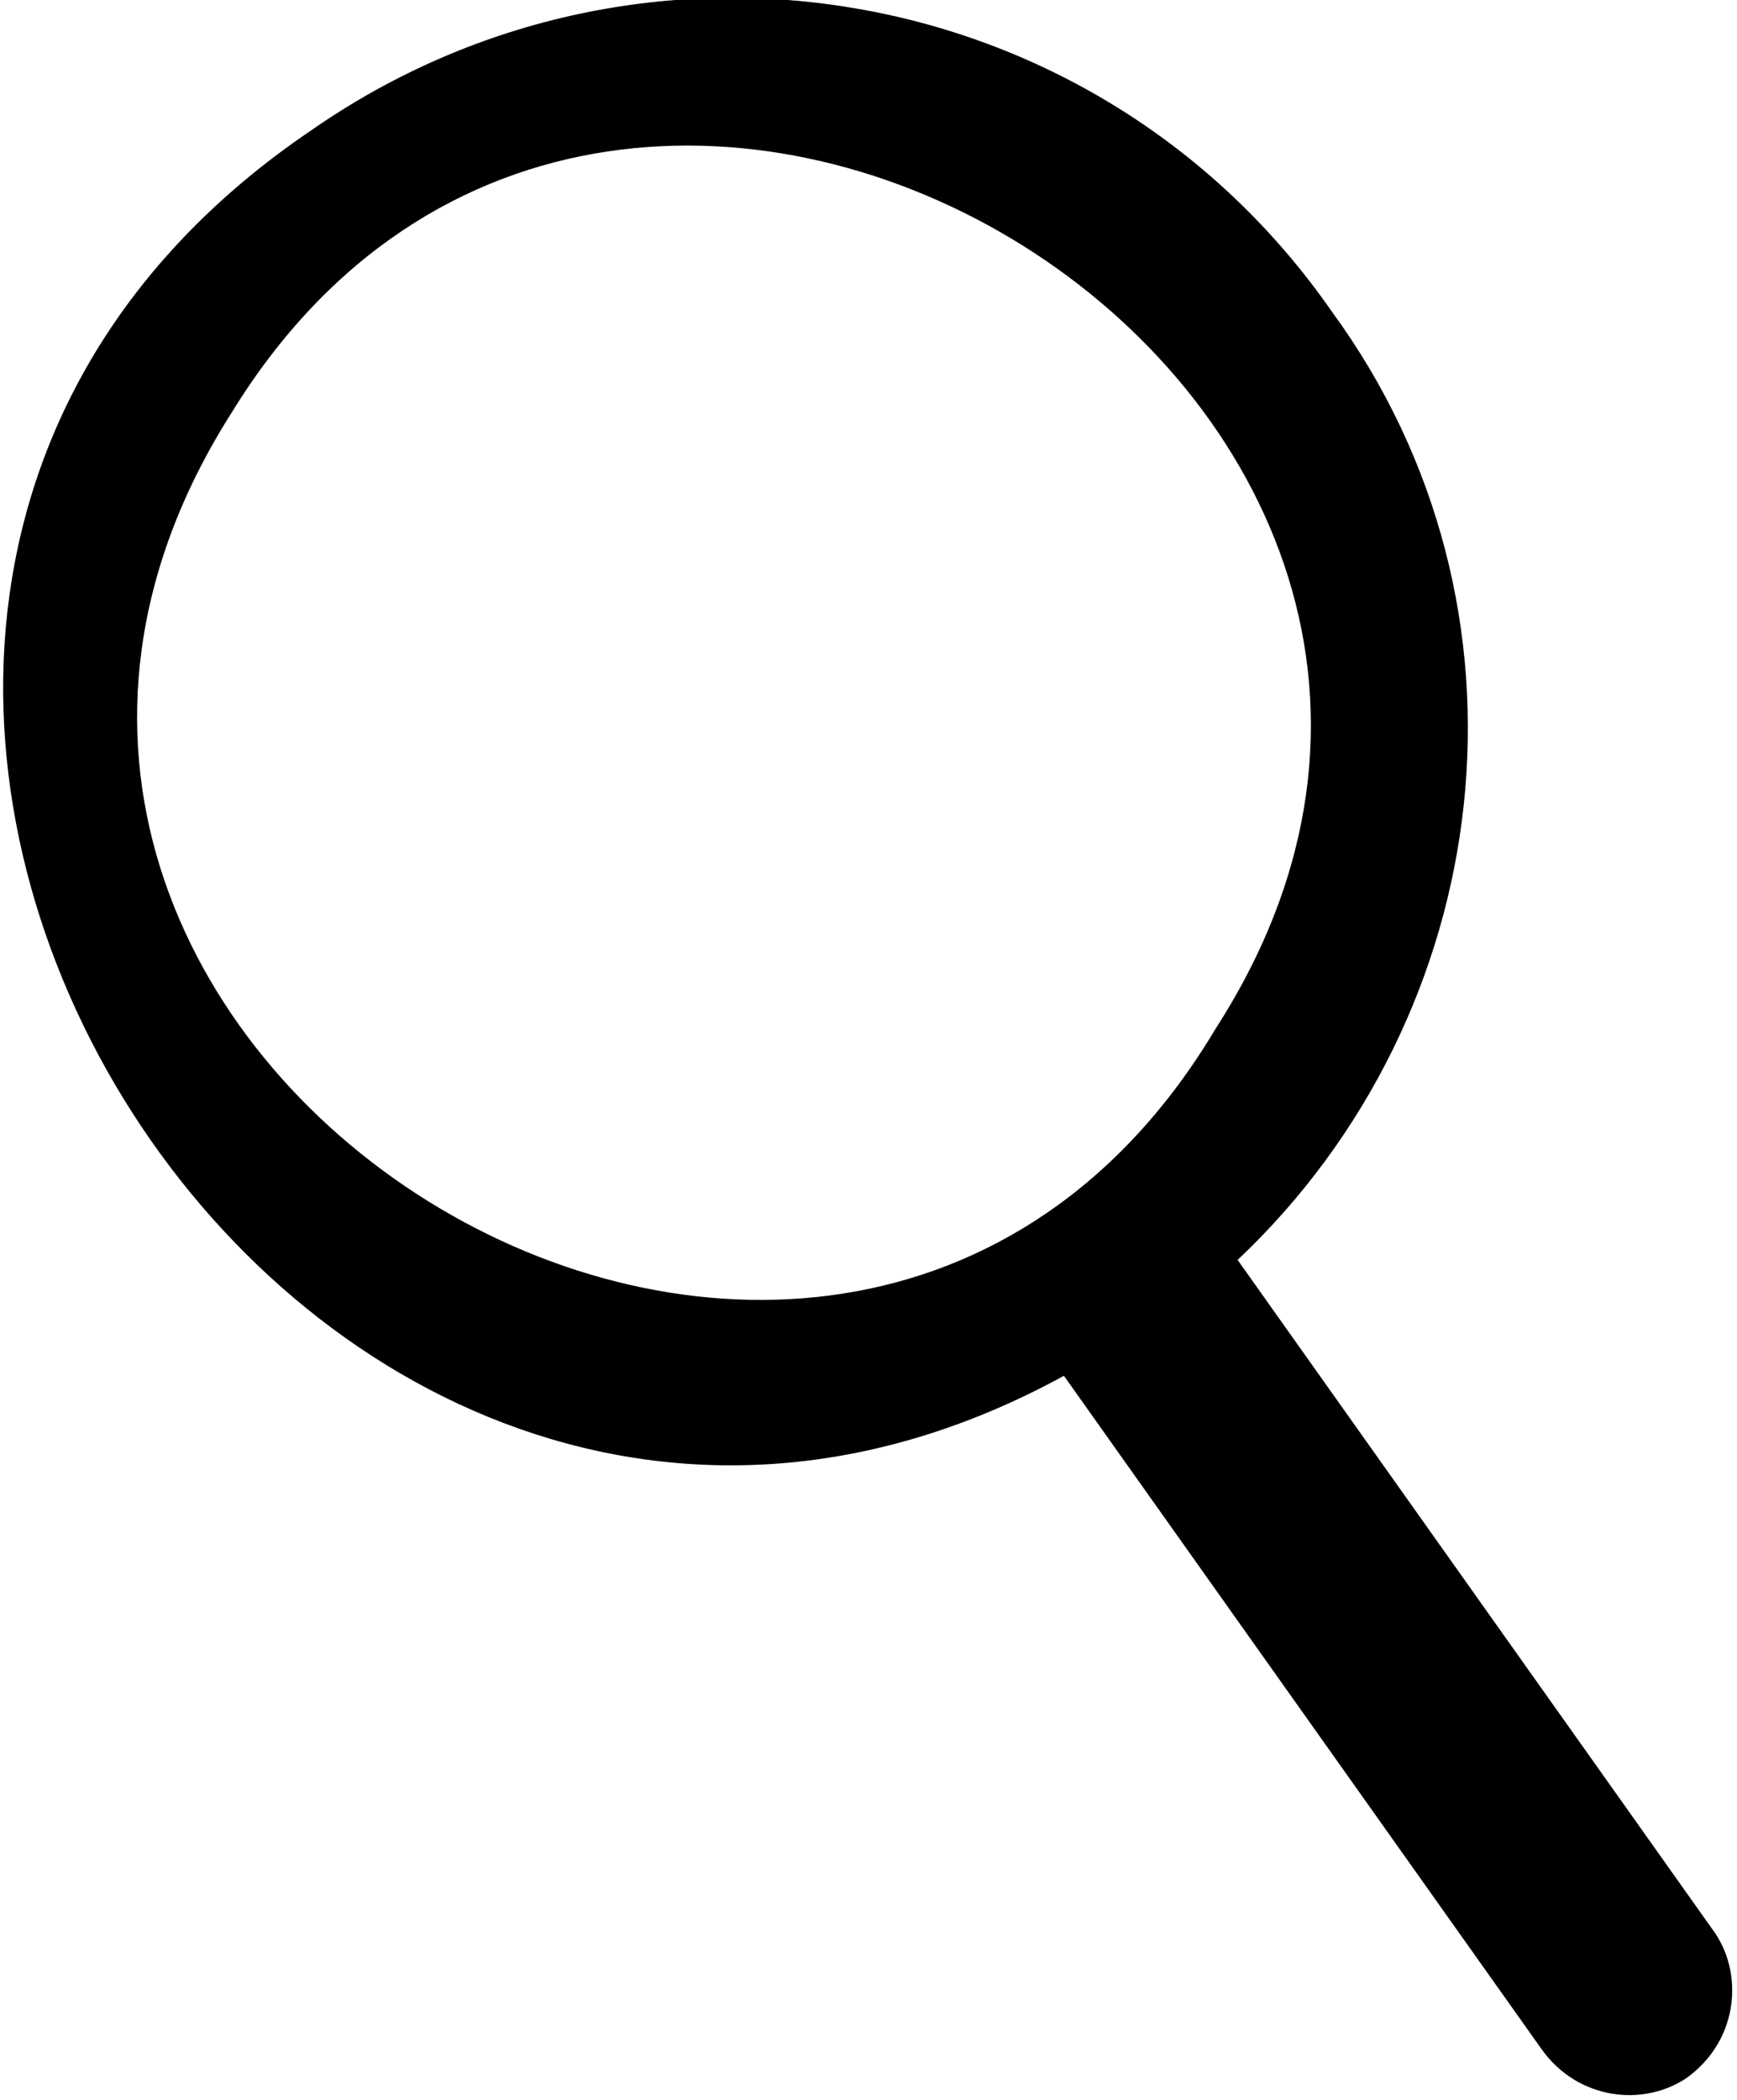 <?xml version="1.0" encoding="utf-8"?>
<!-- Generator: Adobe Illustrator 26.0.2, SVG Export Plug-In . SVG Version: 6.00 Build 0)  -->
<svg version="1.1" id="search" xmlns="http://www.w3.org/2000/svg" xmlns:xlink="http://www.w3.org/1999/xlink" x="0px" y="0px"
	 viewBox="0 0 24 29" style="enable-background:new 0 0 24 29;" xml:space="preserve">
<style type="text/css">
	.st0{fill-rule:evenodd;clip-rule:evenodd;}
</style>
<path id="Search" class="st0" d="M16.8,14.2c-5.3,8.9-19.2,0.3-13.6-8.5C8.6-3.1,22.4,5.5,16.8,14.2 M18.4,4.3
	C15.2-0.3,8.9-1.4,4.3,1.8c-10.2,6.9-0.2,23,10.4,17.2l6.6,9.3c0.5,0.7,1.4,0.8,2,0.4c0.7-0.5,0.8-1.4,0.4-2l-6.6-9.3
	C20.7,14,21.4,8.4,18.4,4.3"/>
</svg>

